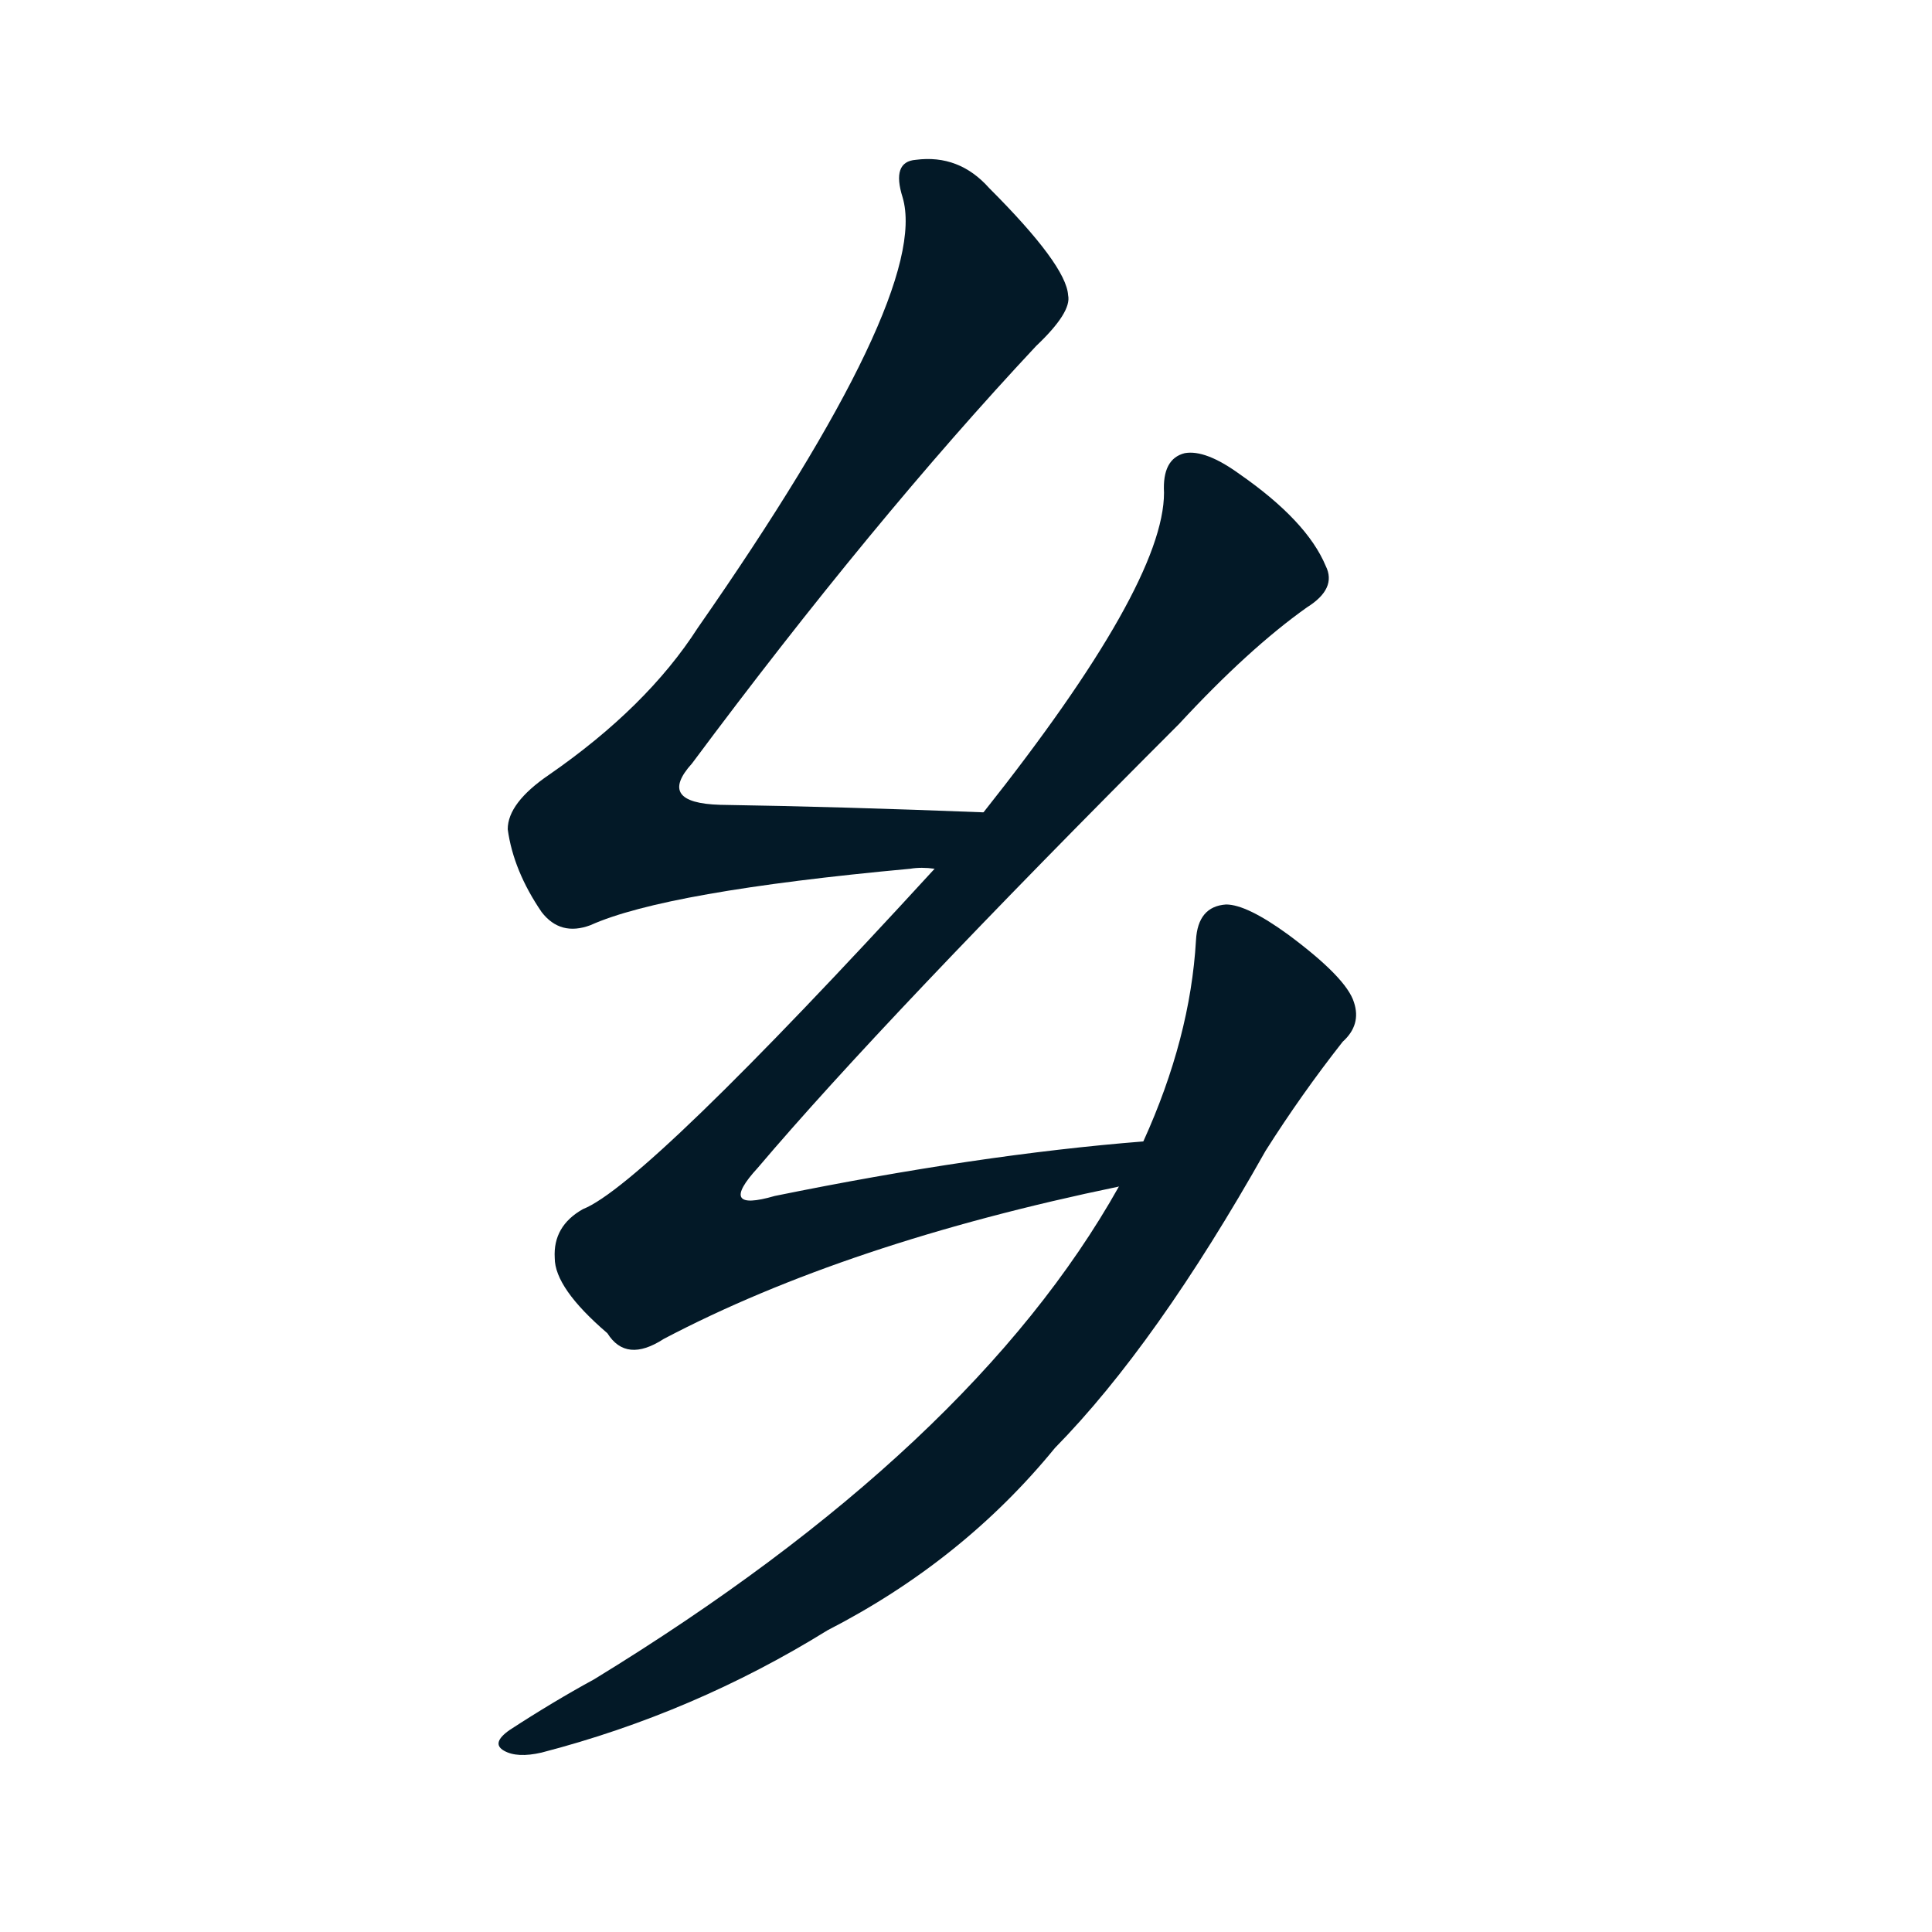 <svg xmlns="http://www.w3.org/2000/svg" width="150" height="150">
    <g fill="#031927" transform="translate(0, 131.836) scale(0.146, -0.146)">
        <path d="M 523 471 Q 447 474 383 475 Q 349 476 368 497 Q 464 626 551 719 Q 570 737 568 746 Q 567 762 526 803 Q 510 821 487 818 Q 474 817 480 798 Q 495 747 371 569 Q 344 527 292 491 Q 270 476 270 462 Q 273 440 288 418 Q 298 405 314 411 Q 354 429 484 441 Q 490 442 497 441 C 527 442 553 470 523 471 Z"></path>
        <path d="M 608 296 Q 520 289 412 267 Q 381 258 403 282 Q 470 361 627 518 Q 664 558 695 580 Q 711 590 705 602 Q 695 626 659 651 Q 641 664 630 662 Q 618 659 619 641 Q 619 592 523 471 L 497 441 Q 343 273 310 260 Q 294 251 295 234 Q 295 218 323 194 Q 333 178 353 191 Q 450 242 595 272 C 624 278 638 299 608 296 Z"></path>
        <path d="M 595 272 Q 517 133 316 10 Q 294 -2 271 -17 Q 261 -24 268 -28 Q 275 -32 288 -29 Q 369 -8 440 36 Q 512 73 561 133 Q 615 188 673 291 Q 692 321 714 349 Q 724 358 720 370 Q 716 383 685 406 Q 663 422 652 422 Q 637 421 636 403 Q 633 351 608 296 L 595 272 Z"></path>
    </g>
</svg>
